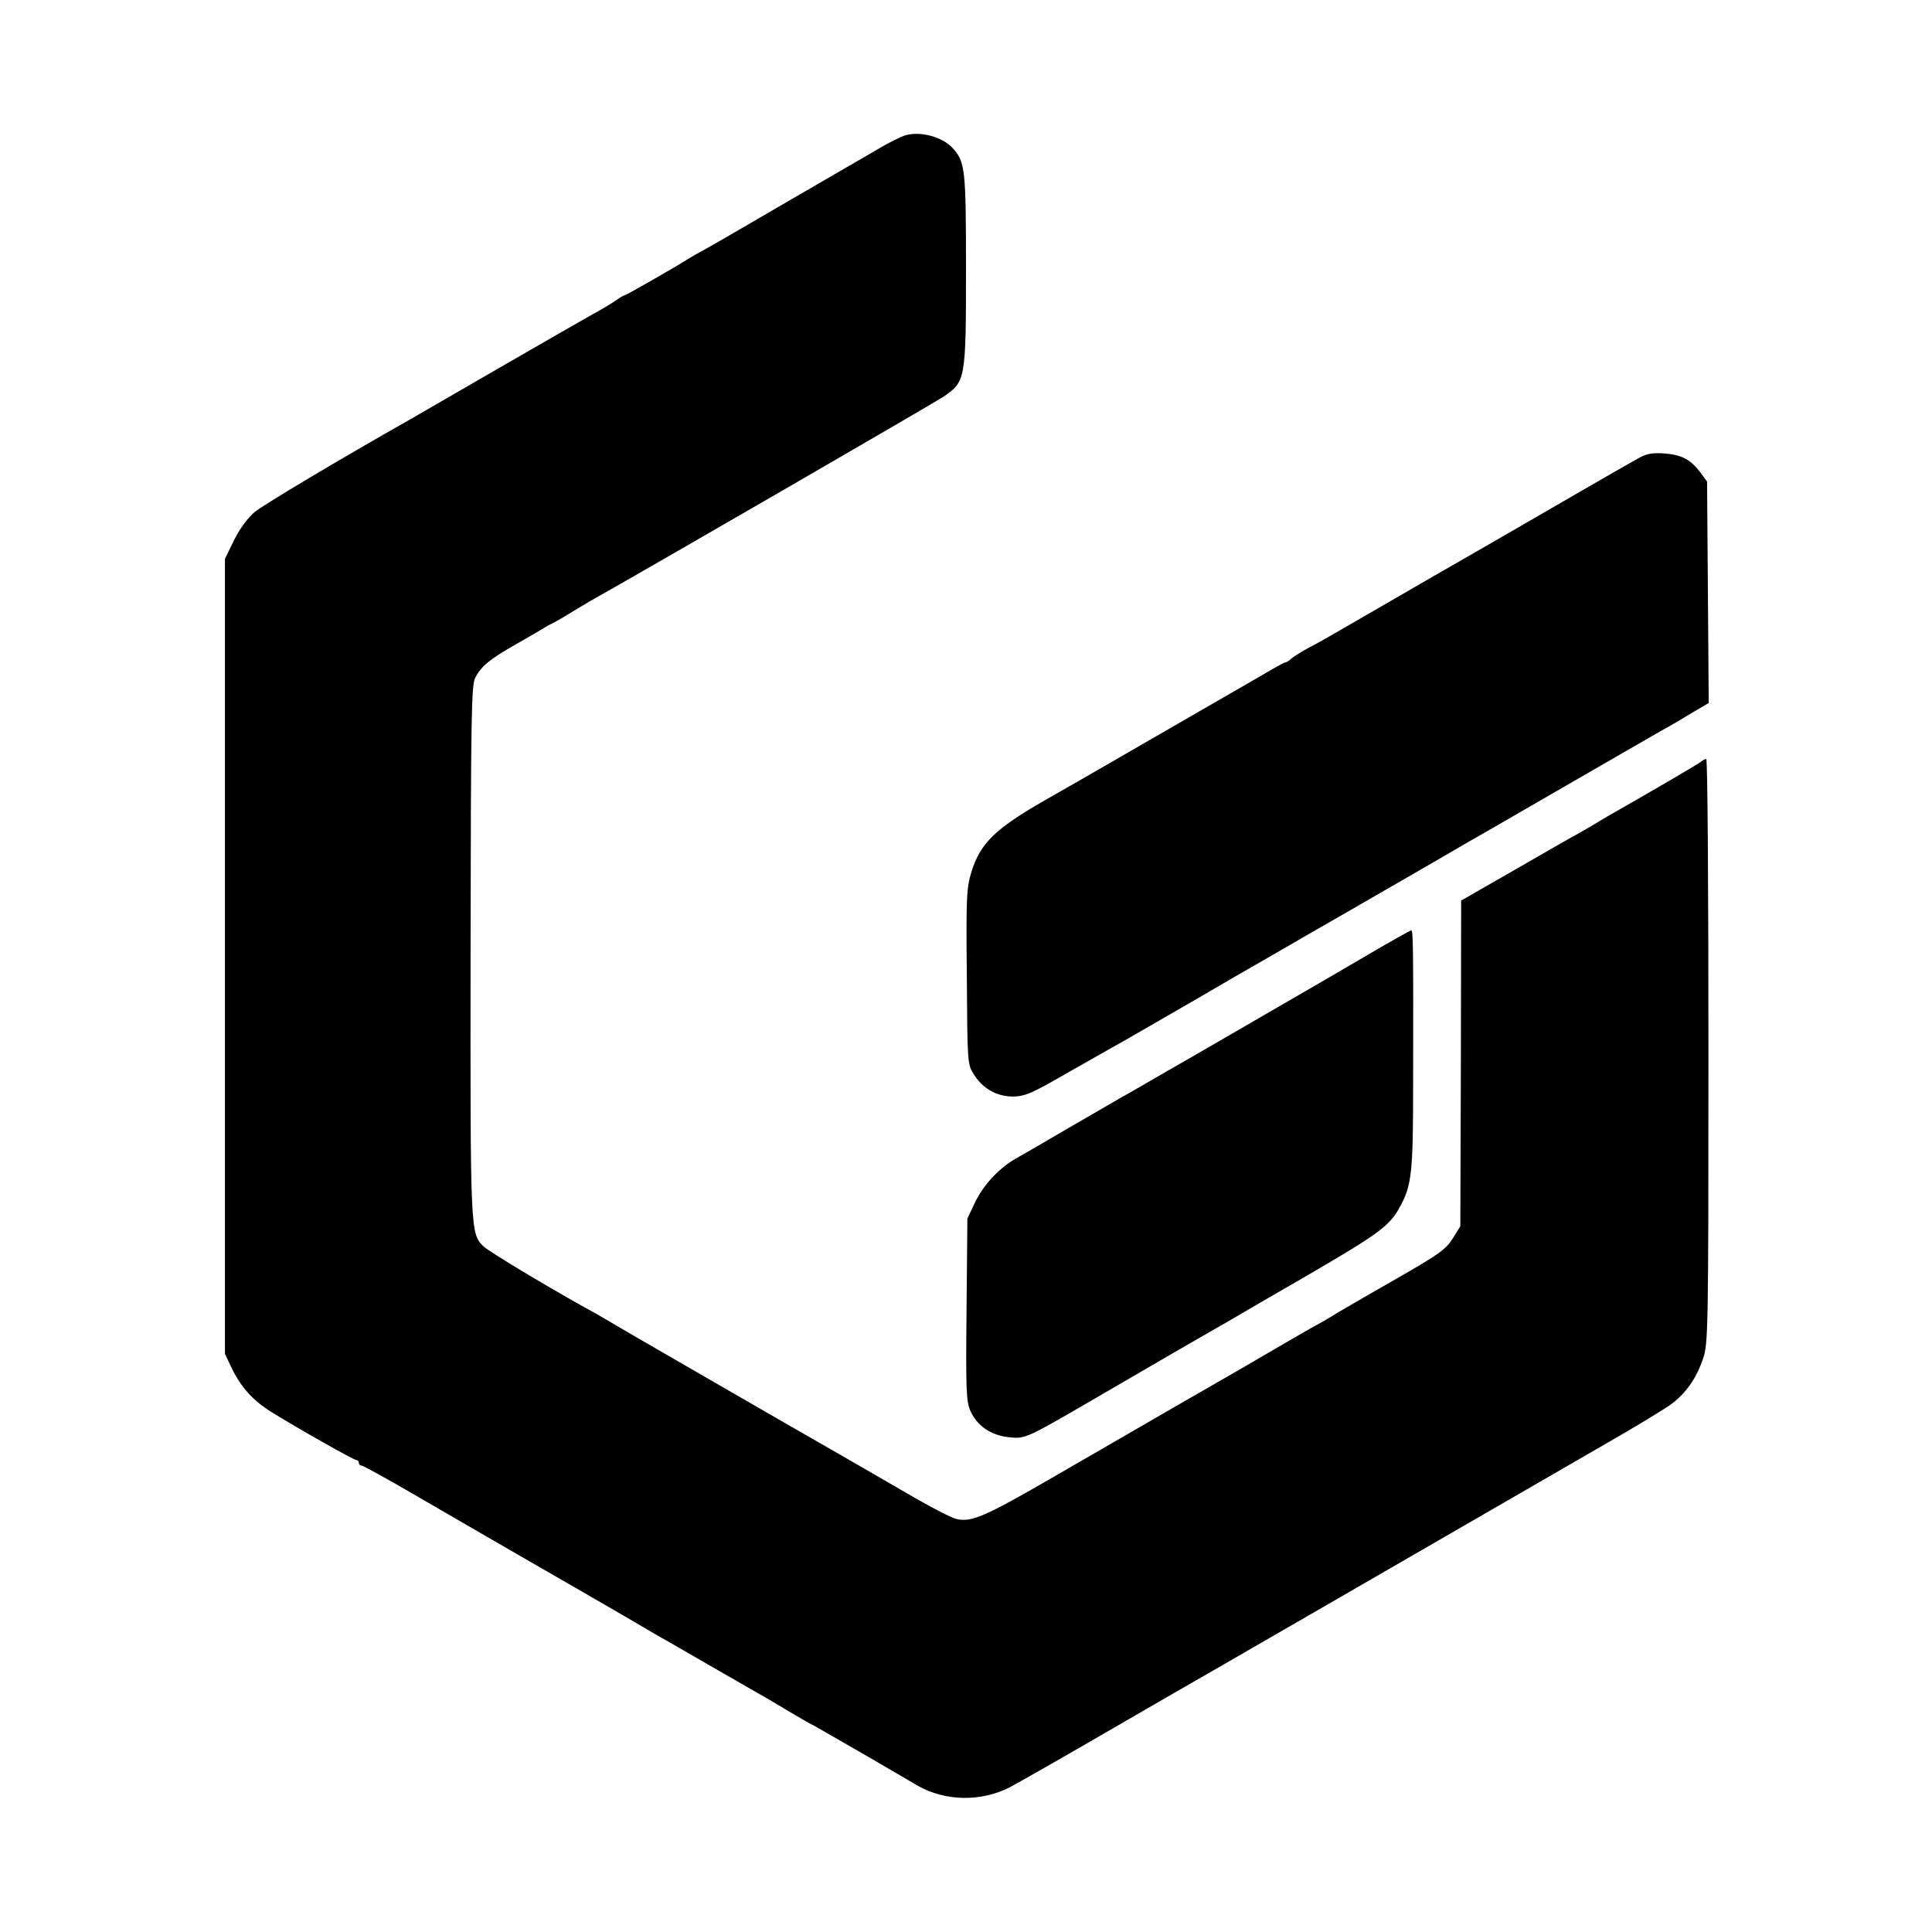 <?xml version="1.0" standalone="no"?>
<!DOCTYPE svg PUBLIC "-//W3C//DTD SVG 20010904//EN"
 "http://www.w3.org/TR/2001/REC-SVG-20010904/DTD/svg10.dtd">
<svg version="1.0" xmlns="http://www.w3.org/2000/svg"
 width="700pt" height="700pt" viewBox="0 0 700 700"
 preserveAspectRatio="xMidYMid meet">
<g transform="translate(0,700) scale(0.1,-0.1)"
fill="#000000" stroke="none">
<path d="M3275 6508 c-16 -6 -52 -24 -80 -40 -27 -16 -57 -33 -65 -38 -46 -26
-477 -277 -491 -285 -9 -5 -43 -25 -75 -43 -32 -17 -66 -37 -74 -42 -33 -22
-222 -130 -227 -130 -3 0 -17 -8 -31 -18 -15 -11 -52 -33 -82 -49 -30 -17
-184 -105 -343 -197 -158 -91 -302 -175 -320 -185 -258 -146 -531 -309 -564
-336 -26 -22 -54 -60 -75 -102 l-33 -68 0 -1440 0 -1440 26 -55 c33 -67 77
-116 144 -157 93 -58 297 -173 306 -173 5 0 9 -4 9 -10 0 -5 4 -10 10 -10 5 0
89 -46 187 -103 98 -57 286 -166 418 -242 132 -76 292 -168 355 -205 63 -37
131 -77 150 -87 31 -18 331 -191 370 -213 8 -5 46 -27 84 -50 37 -22 69 -40
71 -40 1 0 80 -46 176 -101 96 -56 188 -109 204 -119 101 -57 230 -59 335 -5
19 10 178 100 352 201 174 101 332 192 350 202 28 16 716 413 1463 845 105 60
208 123 231 140 54 41 90 93 114 163 19 54 20 94 20 1115 0 582 -3 1059 -8
1059 -4 0 -12 -4 -18 -9 -7 -7 -163 -98 -312 -183 -18 -10 -43 -25 -55 -32
-12 -8 -45 -27 -73 -43 -28 -15 -136 -77 -240 -137 l-190 -109 -1 -590 -2
-590 -28 -45 c-24 -38 -50 -57 -193 -139 -91 -52 -190 -109 -220 -127 -30 -19
-75 -45 -100 -58 -25 -14 -85 -49 -135 -78 -49 -29 -103 -60 -120 -70 -48 -27
-408 -235 -674 -389 -252 -146 -301 -167 -354 -155 -18 3 -102 47 -187 97 -85
49 -168 97 -185 107 -16 9 -138 79 -270 155 -132 76 -310 179 -395 228 -85 49
-180 104 -210 122 -30 18 -75 44 -100 57 -157 88 -348 203 -368 222 -48 47
-48 48 -47 1071 1 857 3 963 17 990 23 42 51 66 148 121 47 27 94 54 105 61
11 7 27 15 35 19 8 4 32 18 53 31 21 13 55 33 75 45 179 100 1247 718 1281
741 79 54 81 61 81 460 0 366 -3 390 -48 440 -39 43 -123 64 -177 45z"/>
<path d="M5935 5339 c-22 -12 -123 -70 -225 -129 -102 -59 -333 -193 -515
-297 -181 -105 -346 -200 -365 -211 -19 -11 -57 -33 -85 -47 -27 -15 -57 -33
-66 -41 -8 -8 -18 -14 -22 -14 -4 0 -44 -22 -89 -49 -46 -26 -157 -91 -248
-143 -353 -204 -506 -292 -535 -308 -178 -102 -233 -155 -265 -258 -18 -59
-20 -90 -17 -380 2 -311 2 -318 25 -354 33 -53 84 -81 143 -81 43 1 69 12 195
85 80 45 170 97 200 113 29 17 146 84 260 150 113 66 218 127 233 135 14 8 61
35 104 60 43 25 86 50 95 55 10 6 64 37 122 70 132 76 109 63 312 180 94 55
193 112 218 126 25 14 164 95 310 179 146 84 281 162 300 173 19 10 66 37 103
60 l68 40 -3 401 -3 401 -24 33 c-36 47 -67 64 -130 69 -45 3 -64 0 -96 -18z"/>
<path d="M4960 3543 c-80 -47 -248 -145 -375 -218 -126 -73 -286 -166 -355
-205 -69 -40 -141 -82 -160 -92 -19 -11 -105 -61 -190 -110 -85 -50 -175 -102
-200 -116 -61 -35 -118 -96 -149 -162 l-26 -55 -3 -330 c-3 -293 -1 -334 14
-367 24 -54 74 -88 137 -95 64 -7 58 -9 352 162 237 138 282 164 390 226 39
22 77 44 85 49 8 5 121 71 250 145 266 155 305 183 342 252 43 78 48 123 48
445 1 510 0 558 -7 557 -5 -1 -73 -39 -153 -86z"/>
</g>
</svg>
